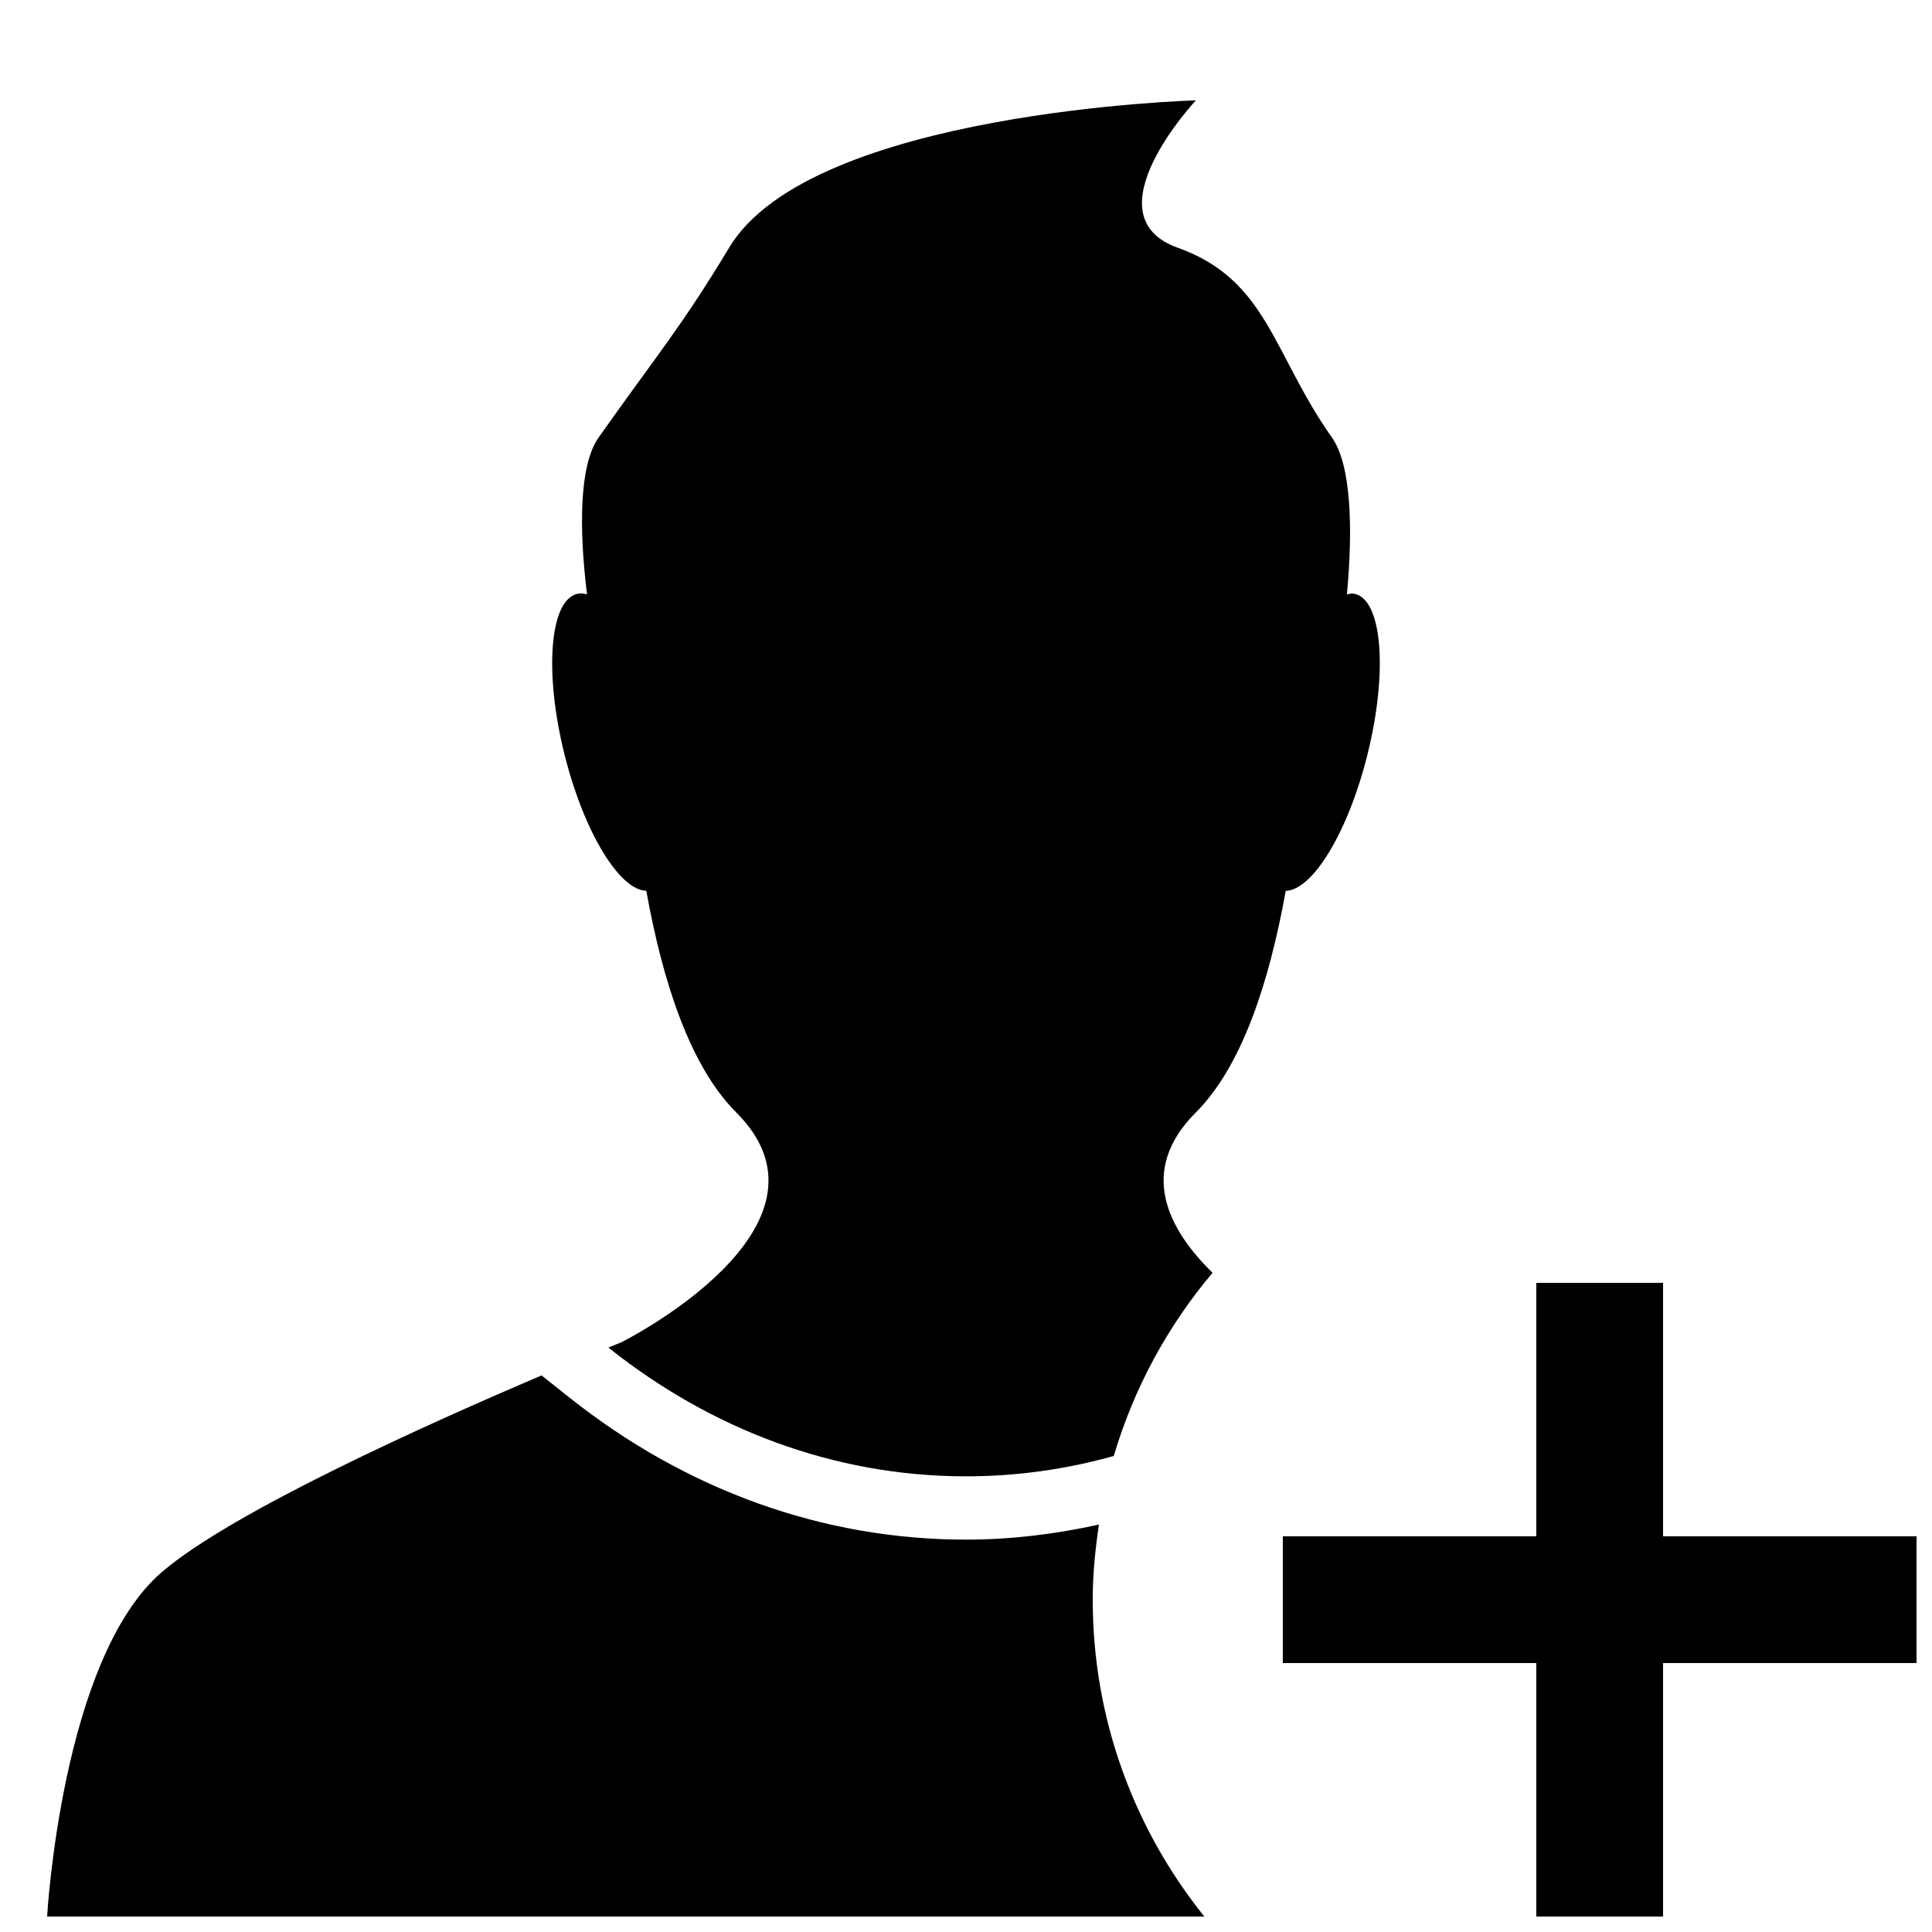 <?xml version="1.0" encoding="UTF-8"?>
<!-- Uploaded to: SVG Repo, www.svgrepo.com, Generator: SVG Repo Mixer Tools -->
<svg width="800px" height="800px" version="1.1" viewBox="144 144 512 512" xmlns="http://www.w3.org/2000/svg">
 <defs>
  <clipPath id="b">
   <path d="m156 508h308v143.9h-308z"/>
  </clipPath>
  <clipPath id="a">
   <path d="m483 483h168.9v168.9h-168.9z"/>
  </clipPath>
 </defs>
 <path d="m503.11 301.39c-0.707-0.168-1.426-0.035-2.168 0.102 1.645-17.566 1.125-34.227-3.914-41.465-15.754-22.27-17.098-41.898-40.941-50.383-23.797-8.516 4.836-39.047 4.836-39.047s-101.95 2.82-123.67 38.996c-12.746 21.16-18.926 28.145-34.66 50.414-5.07 7.238-5.188 23.93-3.023 41.516-0.922-0.27-1.812-0.352-2.652-0.133-7.289 1.797-8.734 20.906-3.293 42.656 5.141 20.523 14.543 35.836 21.648 36.023 4.367 24.148 11.555 46.469 23.863 58.762 30.445 30.445-30.445 60.879-30.445 60.879s-1.328 0.539-3.461 1.41c27.004 21.512 59.633 34.125 94.785 34.125 13.484 0 26.586-1.883 39.145-5.391 5.34-18.055 14.34-34.527 26.18-48.551-11.754-11.488-19.949-26.953-4.469-42.453 12.309-12.293 19.496-34.629 23.863-58.762 7.106-0.184 16.508-15.5 21.629-36.023 5.445-21.77 4-40.879-3.254-42.676z"/>
 <g clip-path="url(#b)">
  <path d="m435.23 548.02c-11.539 2.551-23.293 3.996-35.234 3.996-37.82 0-74.211-13.066-105.25-37.77l-7.223-5.742c-29.539 12.578-81.887 36.039-100.61 52.094-26.617 22.82-30.426 91.305-30.426 91.305h306.67c-18.473-23.008-29.574-52.16-29.574-83.969 0-6.785 0.672-13.398 1.645-19.914z"/>
 </g>
 <g clip-path="url(#a)">
  <path d="m651.9 551.14h-67.172v-67.176h-33.59v67.176h-67.176v33.59h67.176v67.172h33.59v-67.172h67.172z"/>
 </g>
</svg>